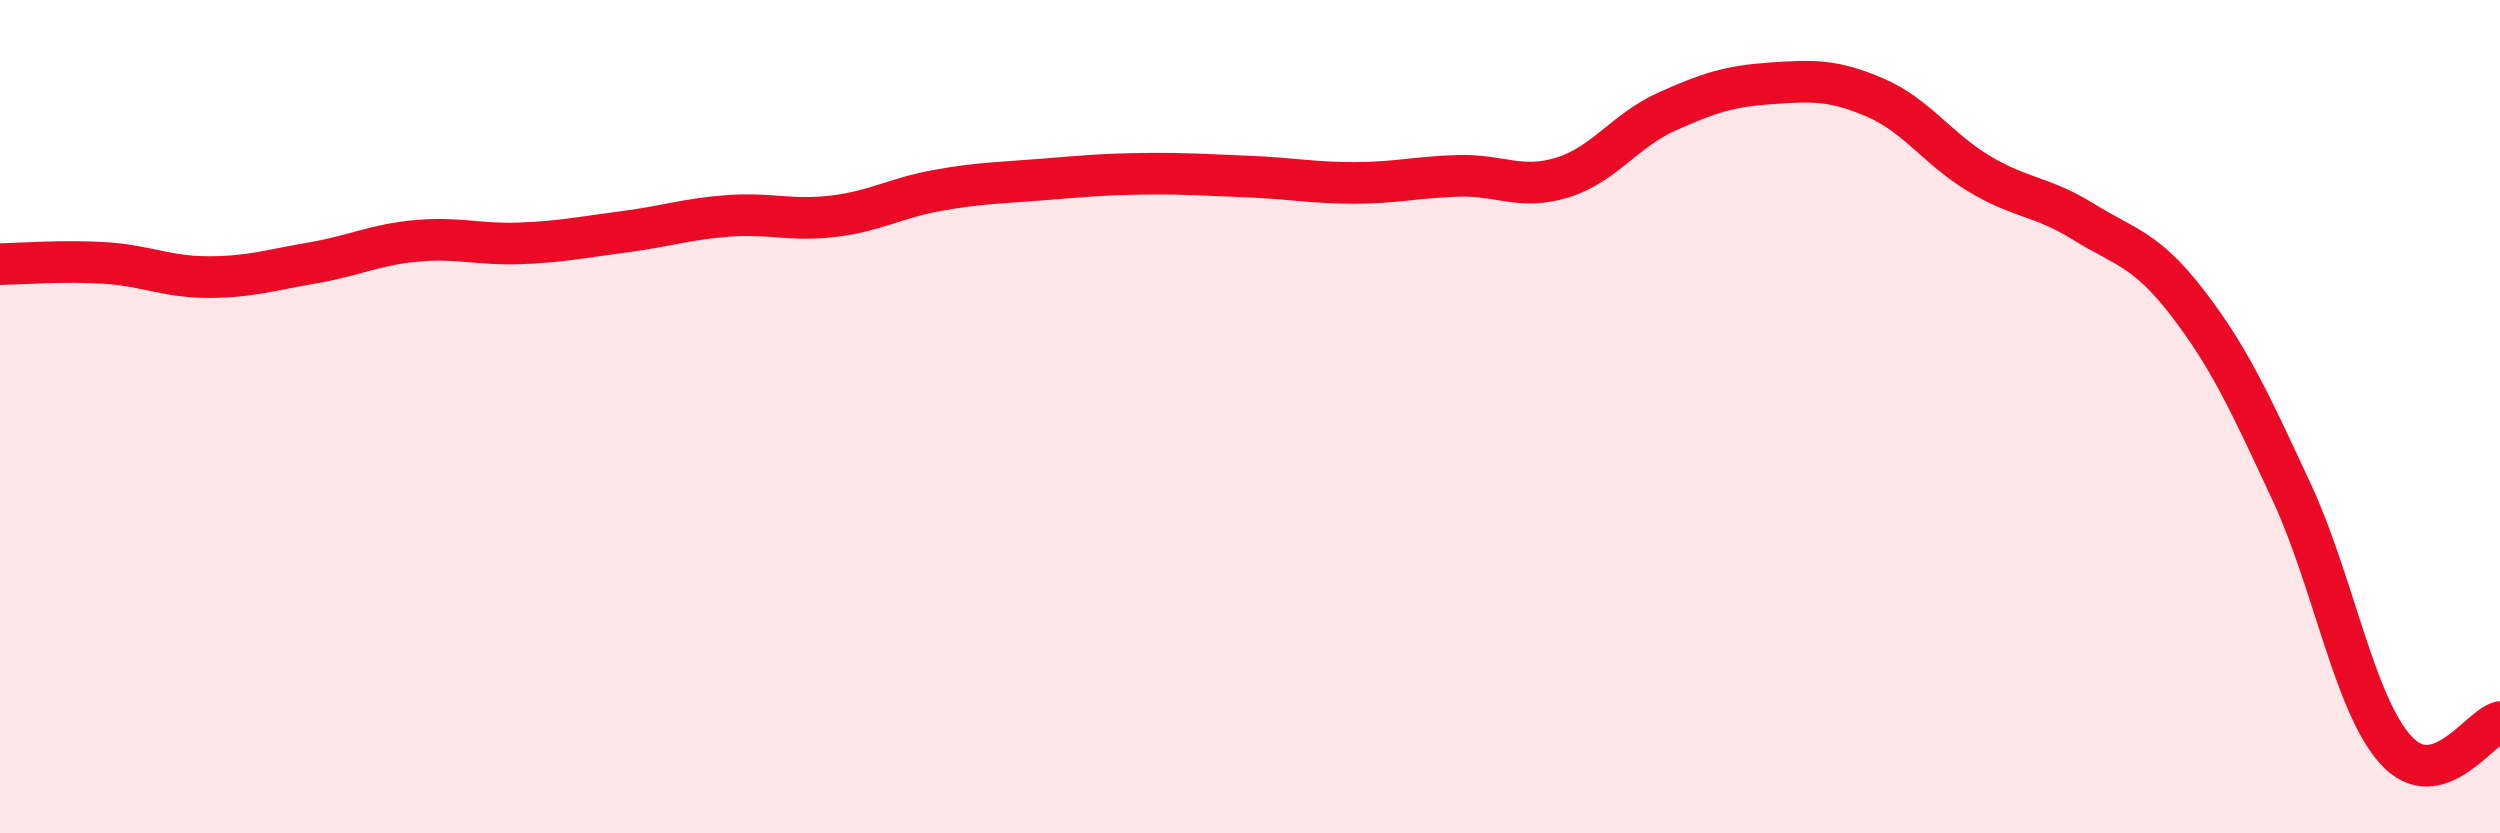 
    <svg width="60" height="20" viewBox="0 0 60 20" xmlns="http://www.w3.org/2000/svg">
      <path
        d="M 0,6.34 C 0.5,6.33 1.5,6.25 2.5,6.31 C 3.5,6.37 4,6.65 5,6.65 C 6,6.65 6.5,6.48 7.5,6.31 C 8.5,6.14 9,5.87 10,5.78 C 11,5.69 11.5,5.88 12.5,5.84 C 13.5,5.8 14,5.69 15,5.56 C 16,5.43 16.5,5.25 17.5,5.18 C 18.5,5.11 19,5.31 20,5.19 C 21,5.07 21.5,4.75 22.5,4.57 C 23.5,4.39 24,4.39 25,4.31 C 26,4.23 26.5,4.18 27.5,4.17 C 28.5,4.16 29,4.2 30,4.24 C 31,4.28 31.5,4.39 32.5,4.39 C 33.5,4.39 34,4.25 35,4.22 C 36,4.19 36.5,4.57 37.5,4.26 C 38.5,3.95 39,3.13 40,2.68 C 41,2.23 41.5,2.07 42.5,2 C 43.5,1.93 44,1.91 45,2.34 C 46,2.77 46.5,3.57 47.5,4.17 C 48.5,4.77 49,4.7 50,5.32 C 51,5.94 51.5,5.97 52.5,7.27 C 53.5,8.57 54,9.66 55,11.81 C 56,13.96 56.5,16.9 57.5,18 C 58.5,19.1 59.5,17.46 60,17.33L60 20L0 20Z"
        fill="#EB0A25"
        opacity="0.1"
        stroke-linecap="round"
        stroke-linejoin="round"
      />
      <path
        d="M 0,6.34 C 0.5,6.33 1.5,6.25 2.5,6.31 C 3.5,6.37 4,6.65 5,6.65 C 6,6.65 6.5,6.48 7.5,6.31 C 8.5,6.14 9,5.87 10,5.78 C 11,5.69 11.5,5.88 12.5,5.84 C 13.5,5.8 14,5.69 15,5.56 C 16,5.43 16.5,5.25 17.5,5.18 C 18.5,5.11 19,5.31 20,5.19 C 21,5.07 21.5,4.75 22.5,4.57 C 23.5,4.39 24,4.39 25,4.31 C 26,4.23 26.5,4.18 27.5,4.17 C 28.5,4.16 29,4.2 30,4.24 C 31,4.28 31.5,4.39 32.5,4.39 C 33.5,4.39 34,4.25 35,4.22 C 36,4.19 36.5,4.57 37.5,4.26 C 38.5,3.95 39,3.13 40,2.68 C 41,2.23 41.5,2.07 42.5,2 C 43.5,1.93 44,1.91 45,2.34 C 46,2.77 46.5,3.57 47.5,4.17 C 48.5,4.77 49,4.7 50,5.32 C 51,5.94 51.5,5.97 52.5,7.27 C 53.5,8.57 54,9.66 55,11.81 C 56,13.96 56.5,16.9 57.5,18 C 58.5,19.1 59.5,17.46 60,17.33"
        stroke="#EB0A25"
        stroke-width="1"
        fill="none"
        stroke-linecap="round"
        stroke-linejoin="round"
      />
    </svg>
  